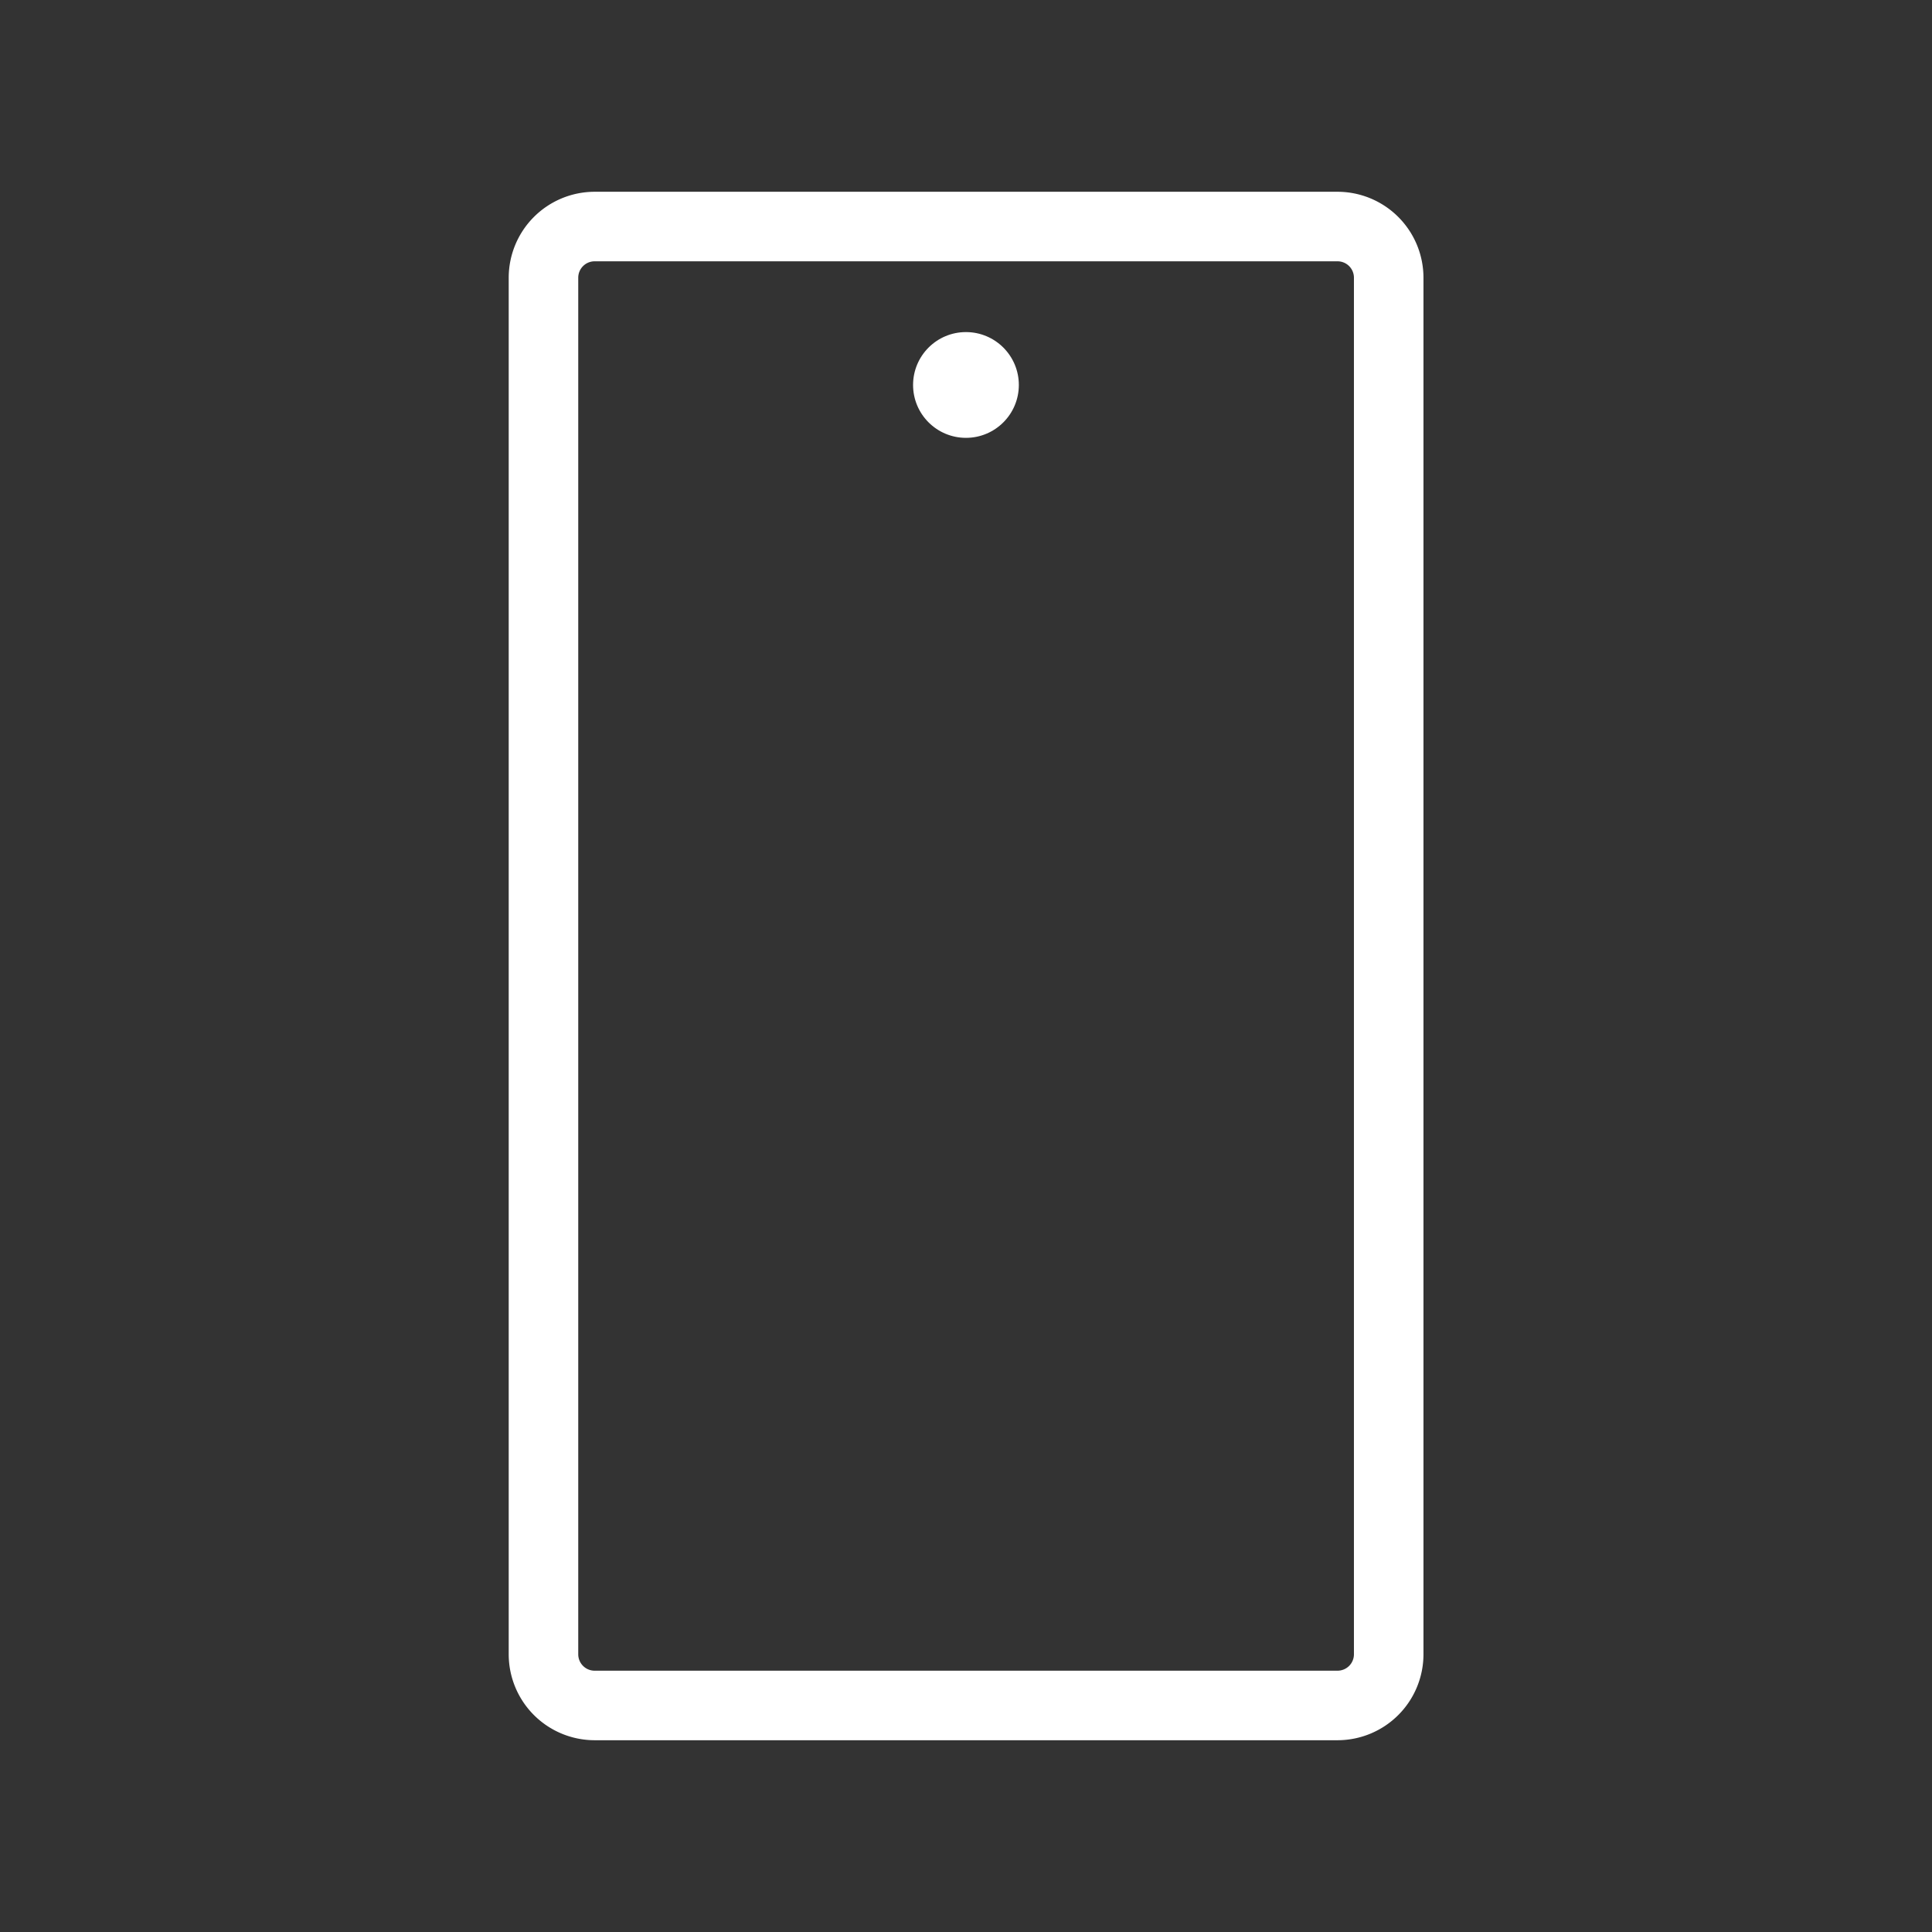 <svg id="katman_1" data-name="katman 1" xmlns="http://www.w3.org/2000/svg" viewBox="0 0 218.11 218.11"><rect x="0" y="0" width="218.11" height="218.11" fill="#333333" stroke="none"/><defs><style>.cls-1{fill:#fff;}</style></defs><circle class="cls-1" cx="109.05" cy="43.46" r="5.97"/><path class="cls-1" d="M151,196.46H67.12a9.71,9.71,0,0,1-9.69-9.7V31.35a9.71,9.71,0,0,1,9.69-9.7H151a9.71,9.71,0,0,1,9.7,9.7V186.76A9.71,9.71,0,0,1,151,196.46ZM67.12,29.5a1.85,1.85,0,0,0-1.84,1.85V186.76a1.85,1.85,0,0,0,1.84,1.85H151a1.85,1.85,0,0,0,1.85-1.85V31.35A1.85,1.85,0,0,0,151,29.5Z"/></svg>
